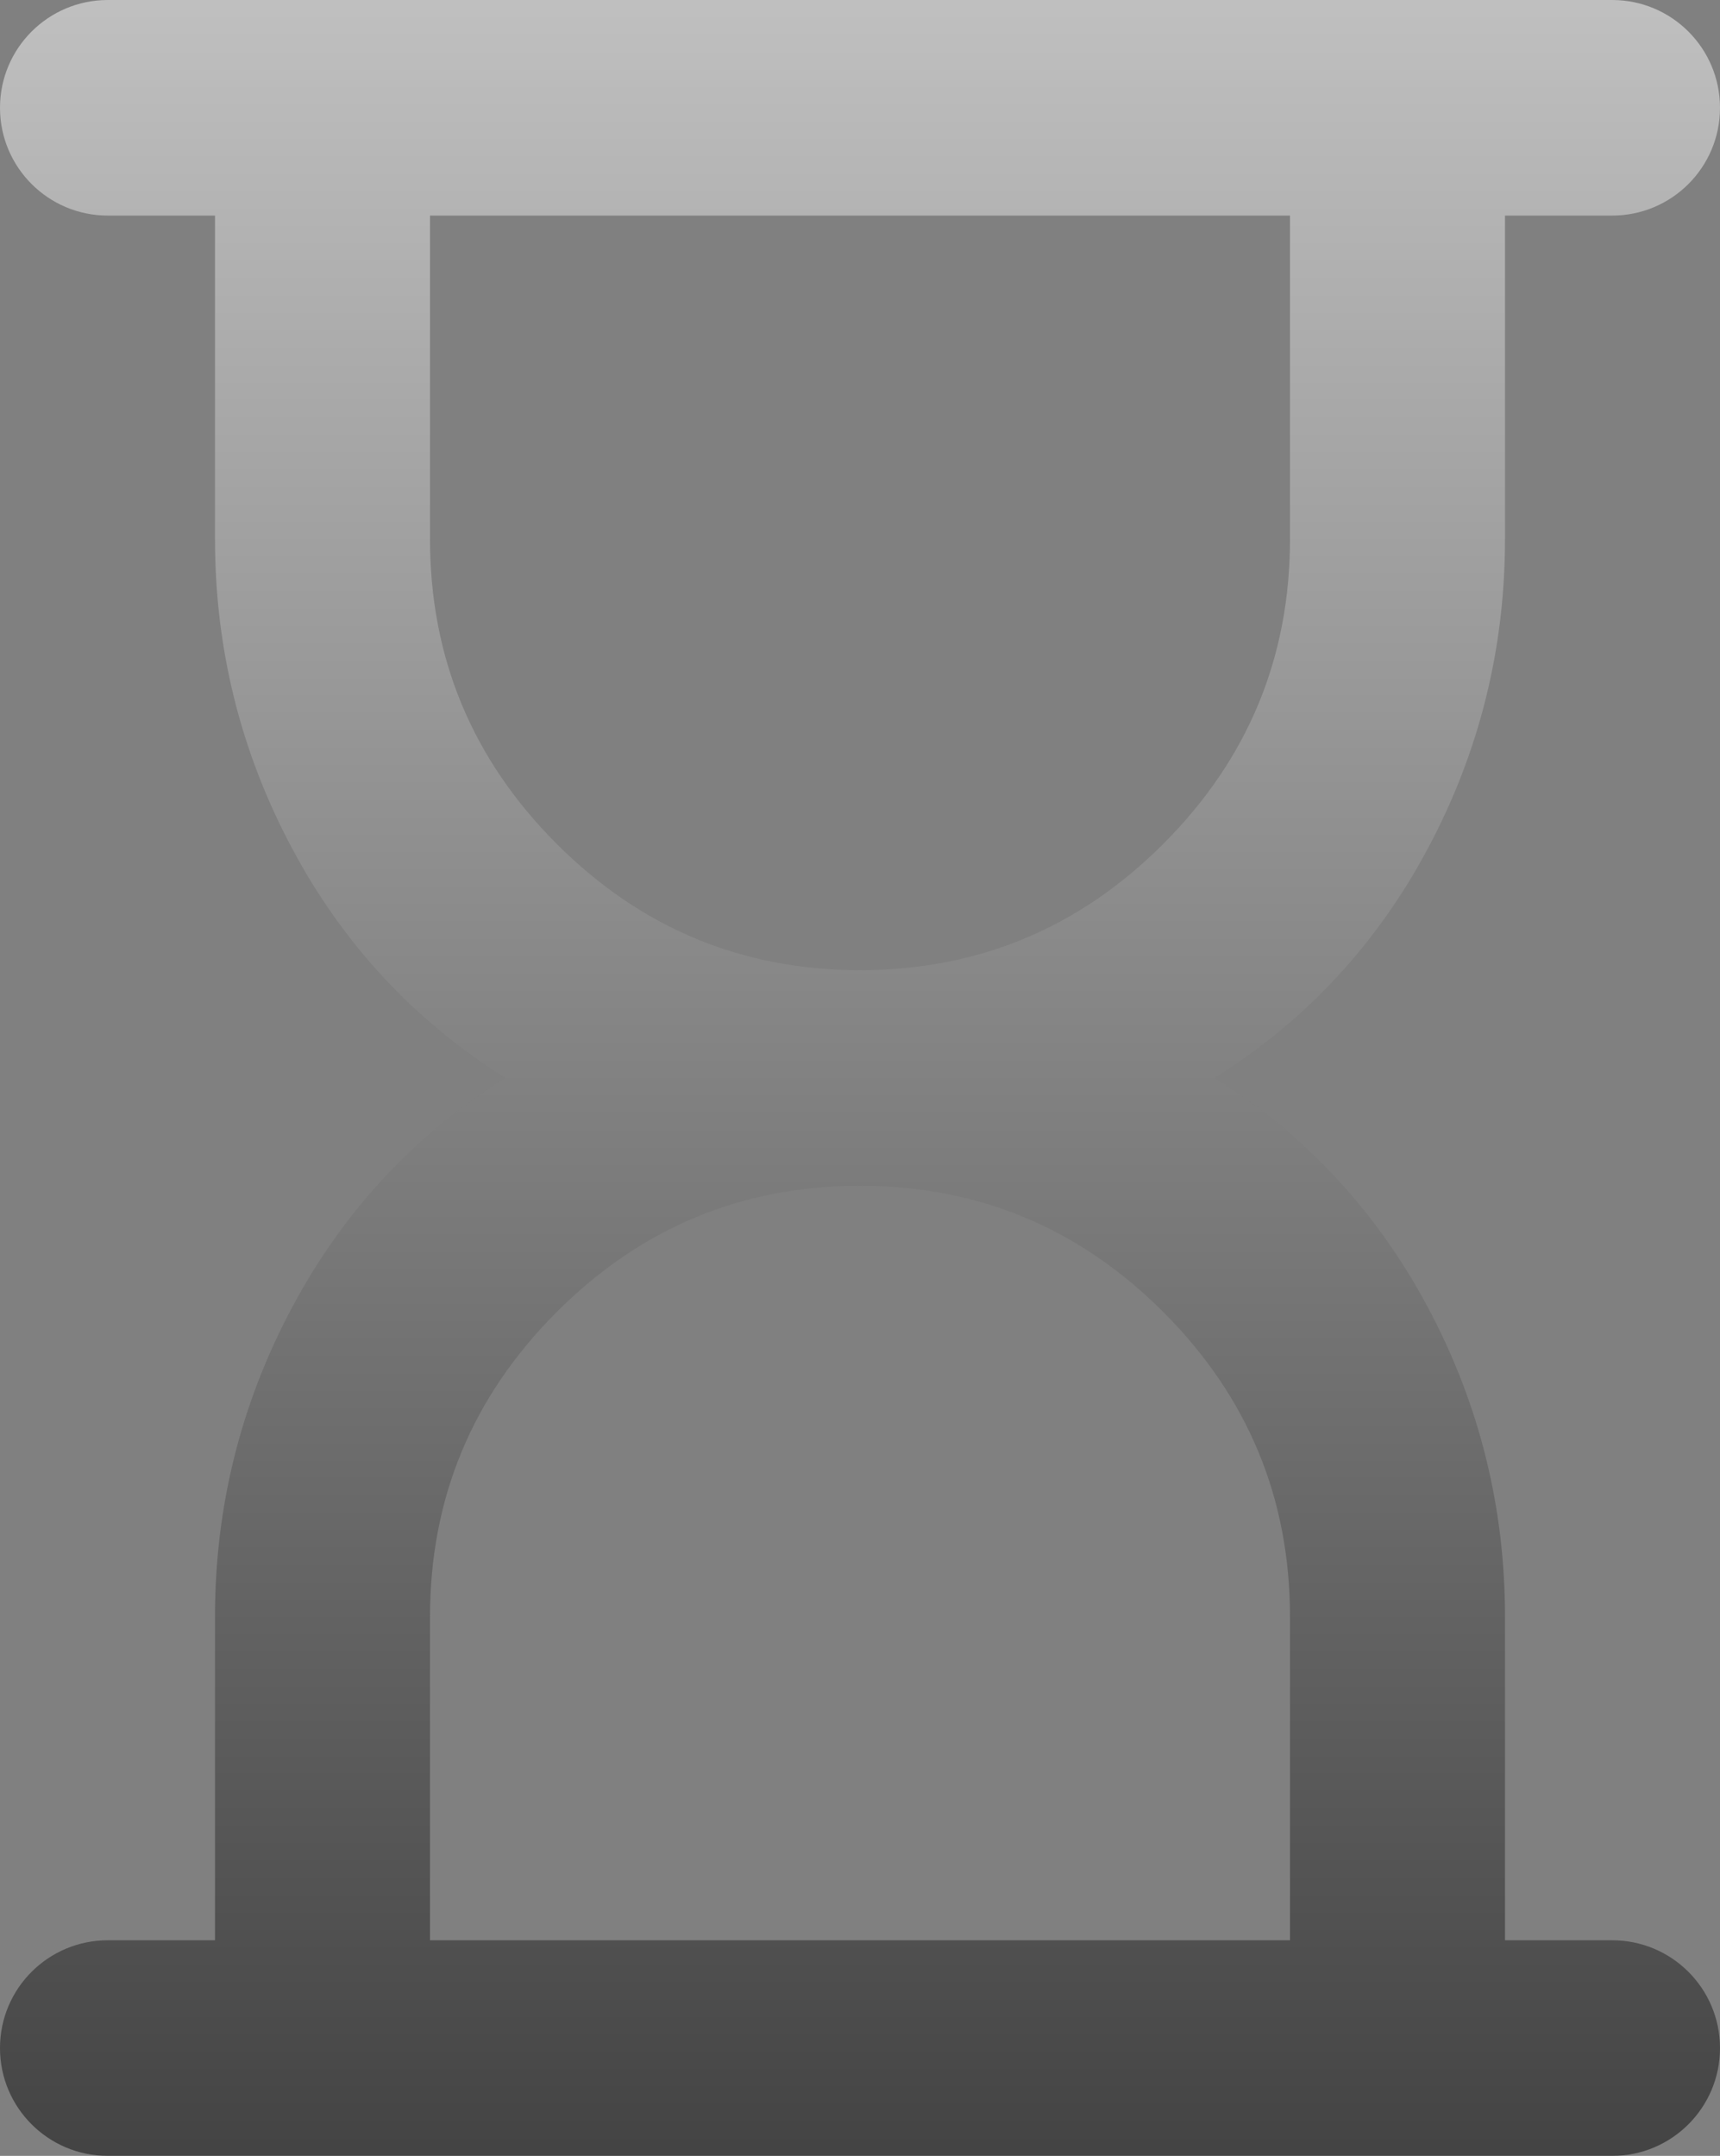 <svg width="71" height="89" viewBox="0 0 71 89" fill="none" xmlns="http://www.w3.org/2000/svg">
<rect x="0" y="0" width="71" height="89" fill="#808080" stroke="none"/>
<path d="M17.75 80.1H53.25V66.75C53.25 61.855 51.512 57.665 48.036 54.179C44.56 50.693 40.381 48.95 35.5 48.95C30.619 48.95 26.44 50.693 22.964 54.179C19.488 57.665 17.75 61.855 17.75 66.75V80.1ZM35.5 40.05C40.381 40.05 44.56 38.307 48.036 34.821C51.512 31.335 53.25 27.145 53.25 22.25V8.9H17.75V22.25C17.75 27.145 19.488 31.335 22.964 34.821C26.44 38.307 30.619 40.05 35.5 40.05ZM4.45 89C1.992 89 0 87.008 0 84.55C0 82.092 1.992 80.1 4.45 80.1H8.875V66.75C8.875 62.226 9.929 57.98 12.037 54.012C14.145 50.044 17.084 46.873 20.856 44.5C17.084 42.127 14.145 38.956 12.037 34.988C9.929 31.02 8.875 26.774 8.875 22.25V8.9H4.45C1.992 8.9 0 6.908 0 4.45C0 1.992 1.992 0 4.45 0H66.55C69.008 0 71 1.992 71 4.45C71 6.908 69.008 8.9 66.55 8.9H62.125V22.25C62.125 26.774 61.071 31.02 58.963 34.988C56.855 38.956 53.916 42.127 50.144 44.5C53.916 46.873 56.855 50.044 58.963 54.012C61.071 57.98 62.125 62.226 62.125 66.75V80.1H66.55C69.008 80.1 71 82.092 71 84.55C71 87.008 69.008 89 66.55 89H4.45Z" fill="url(#paint0_linear_357_1346)" fill-opacity="0.5"/>
<defs>
<linearGradient id="paint0_linear_357_1346" x1="35.5" y1="0" x2="35.5" y2="89" gradientUnits="userSpaceOnUse">
<stop stop-color="white"/>
<stop offset="1" stop-color="#070707"/>
</linearGradient>
</defs>
</svg>
